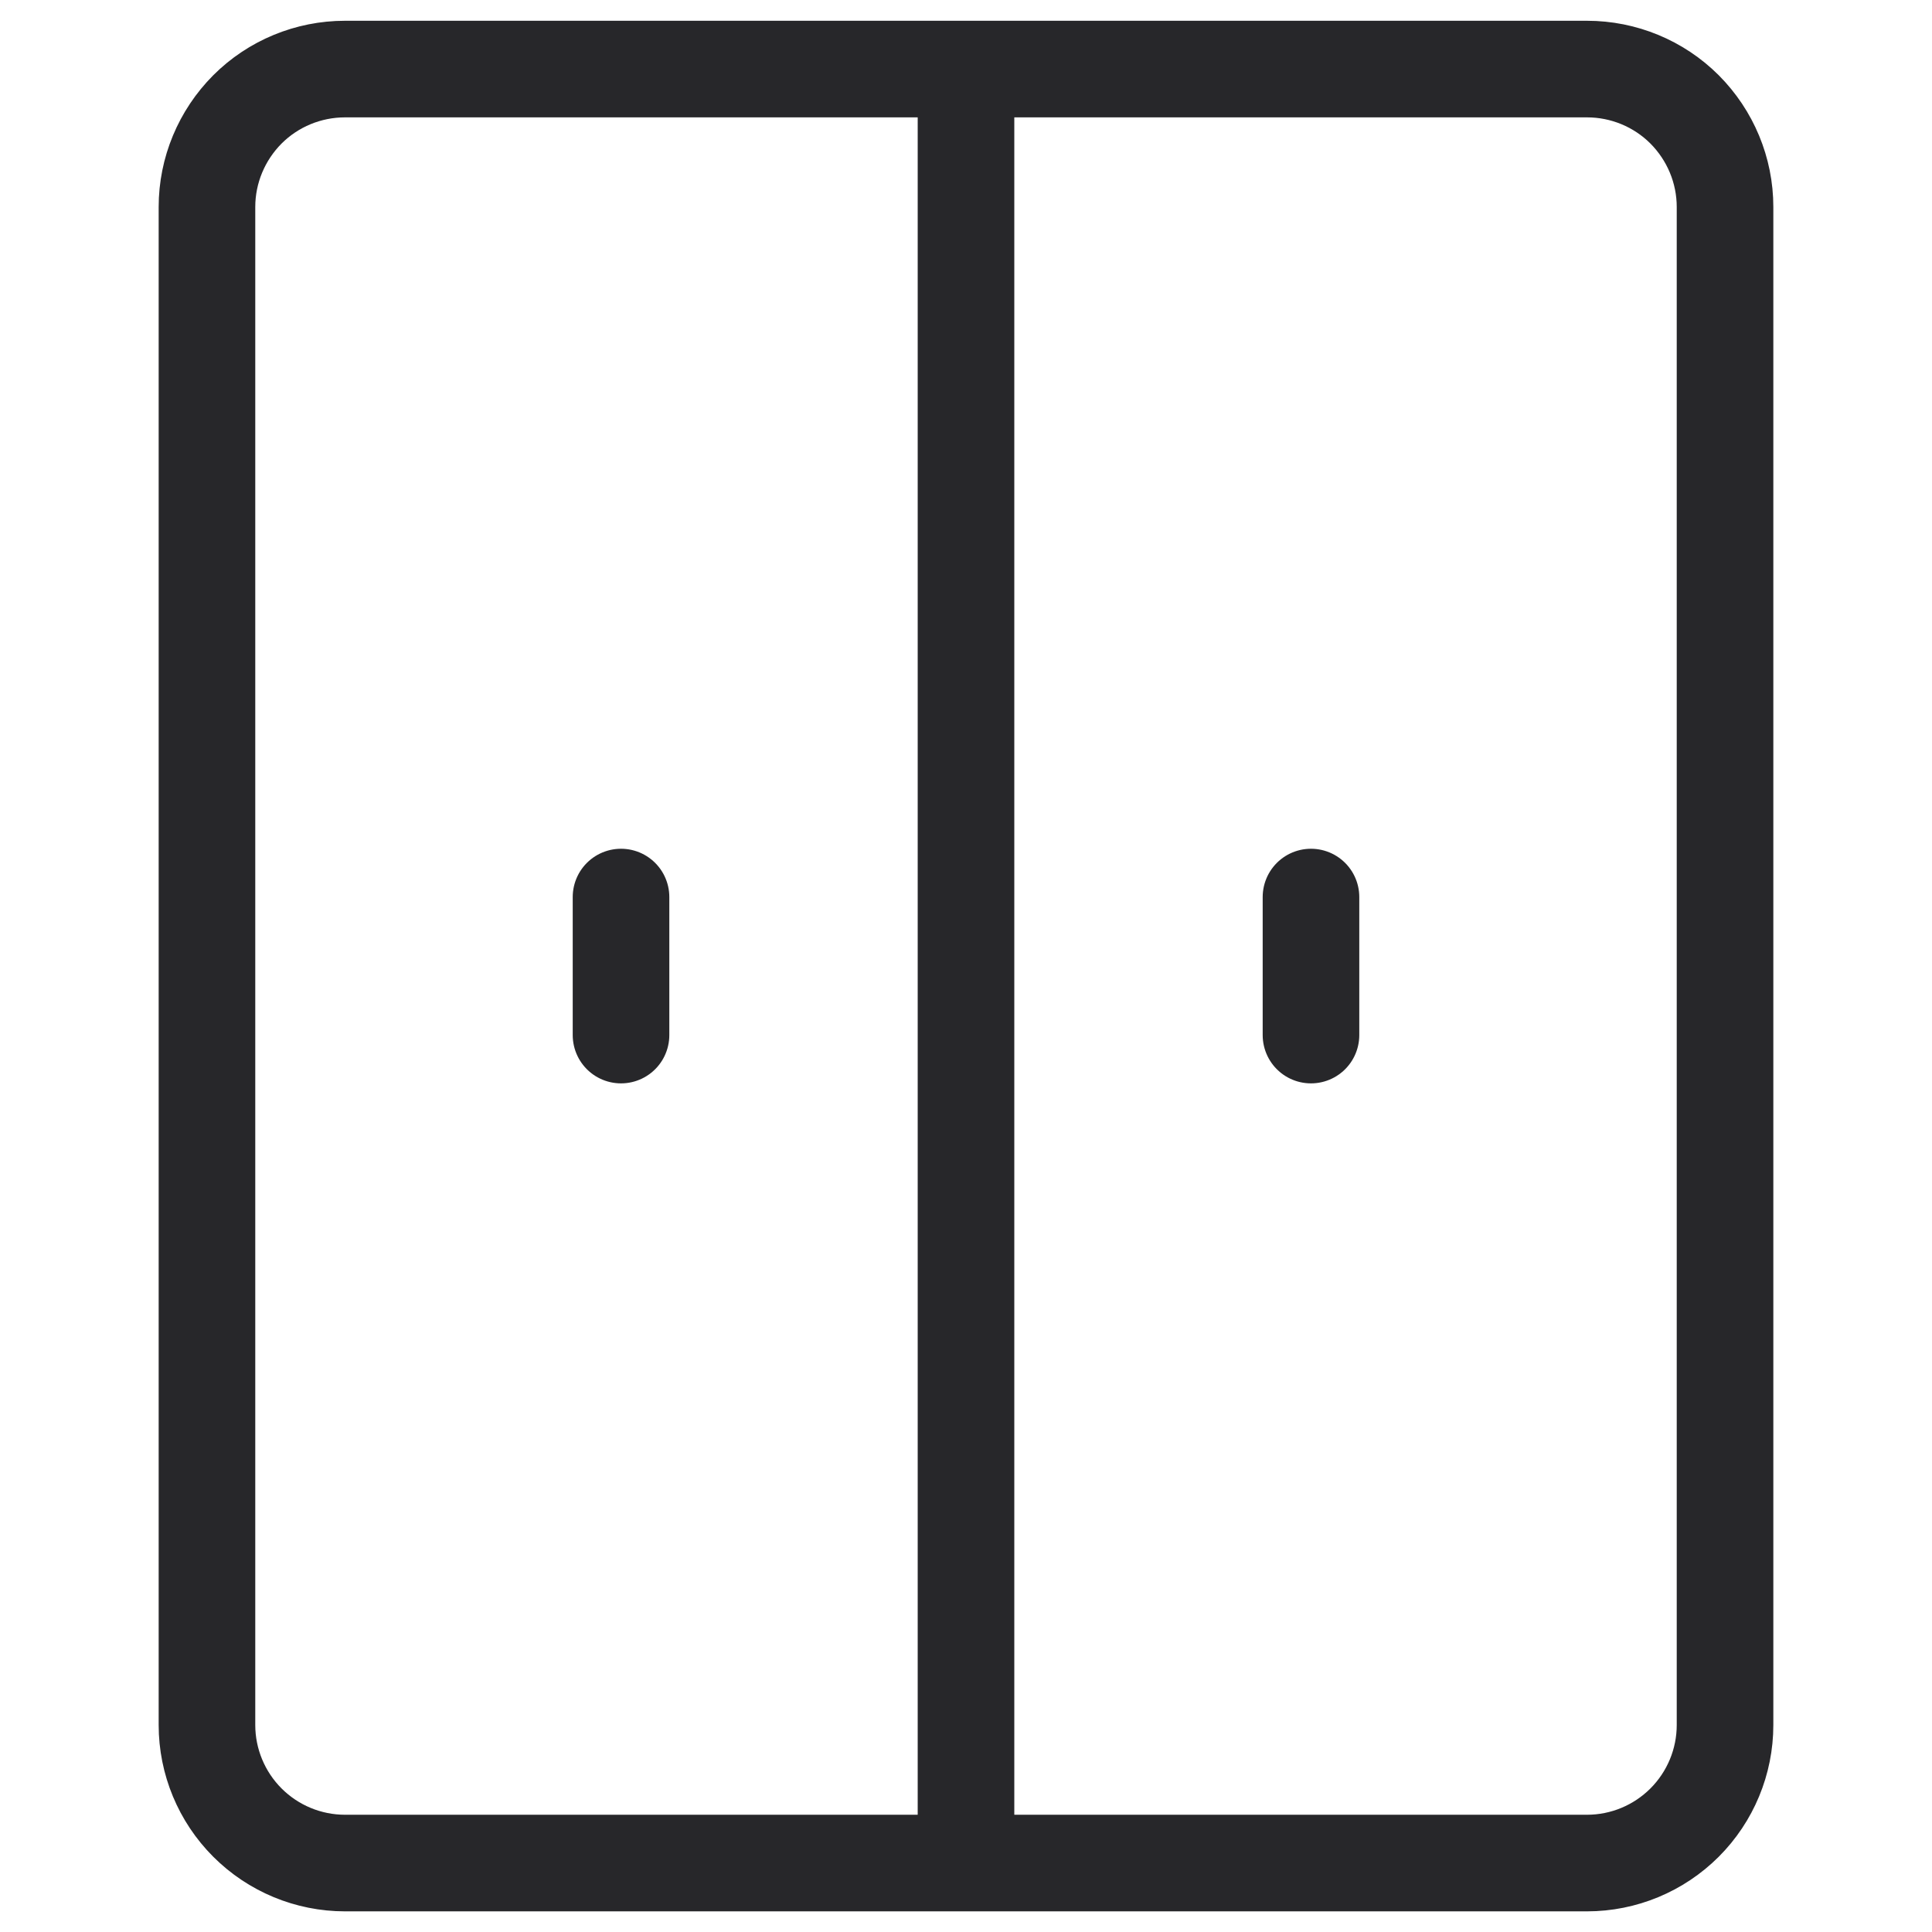<svg width="16" height="16" viewBox="0 0 16 16" fill="none" xmlns="http://www.w3.org/2000/svg">
<path d="M8 0.572V15.429M10.857 7.429V8.572M5.143 7.429V8.572M13.143 0.572H2.857C2.554 0.572 2.263 0.692 2.049 0.906C1.835 1.121 1.714 1.411 1.714 1.714V14.286C1.714 14.589 1.835 14.88 2.049 15.094C2.263 15.308 2.554 15.429 2.857 15.429H13.143C13.446 15.429 13.737 15.308 13.951 15.094C14.165 14.88 14.286 14.589 14.286 14.286V1.714C14.286 1.411 14.165 1.121 13.951 0.906C13.737 0.692 13.446 0.572 13.143 0.572Z" stroke="#27272A" stroke-width=".8" stroke-linecap="round" stroke-linejoin="round"/>
</svg>
